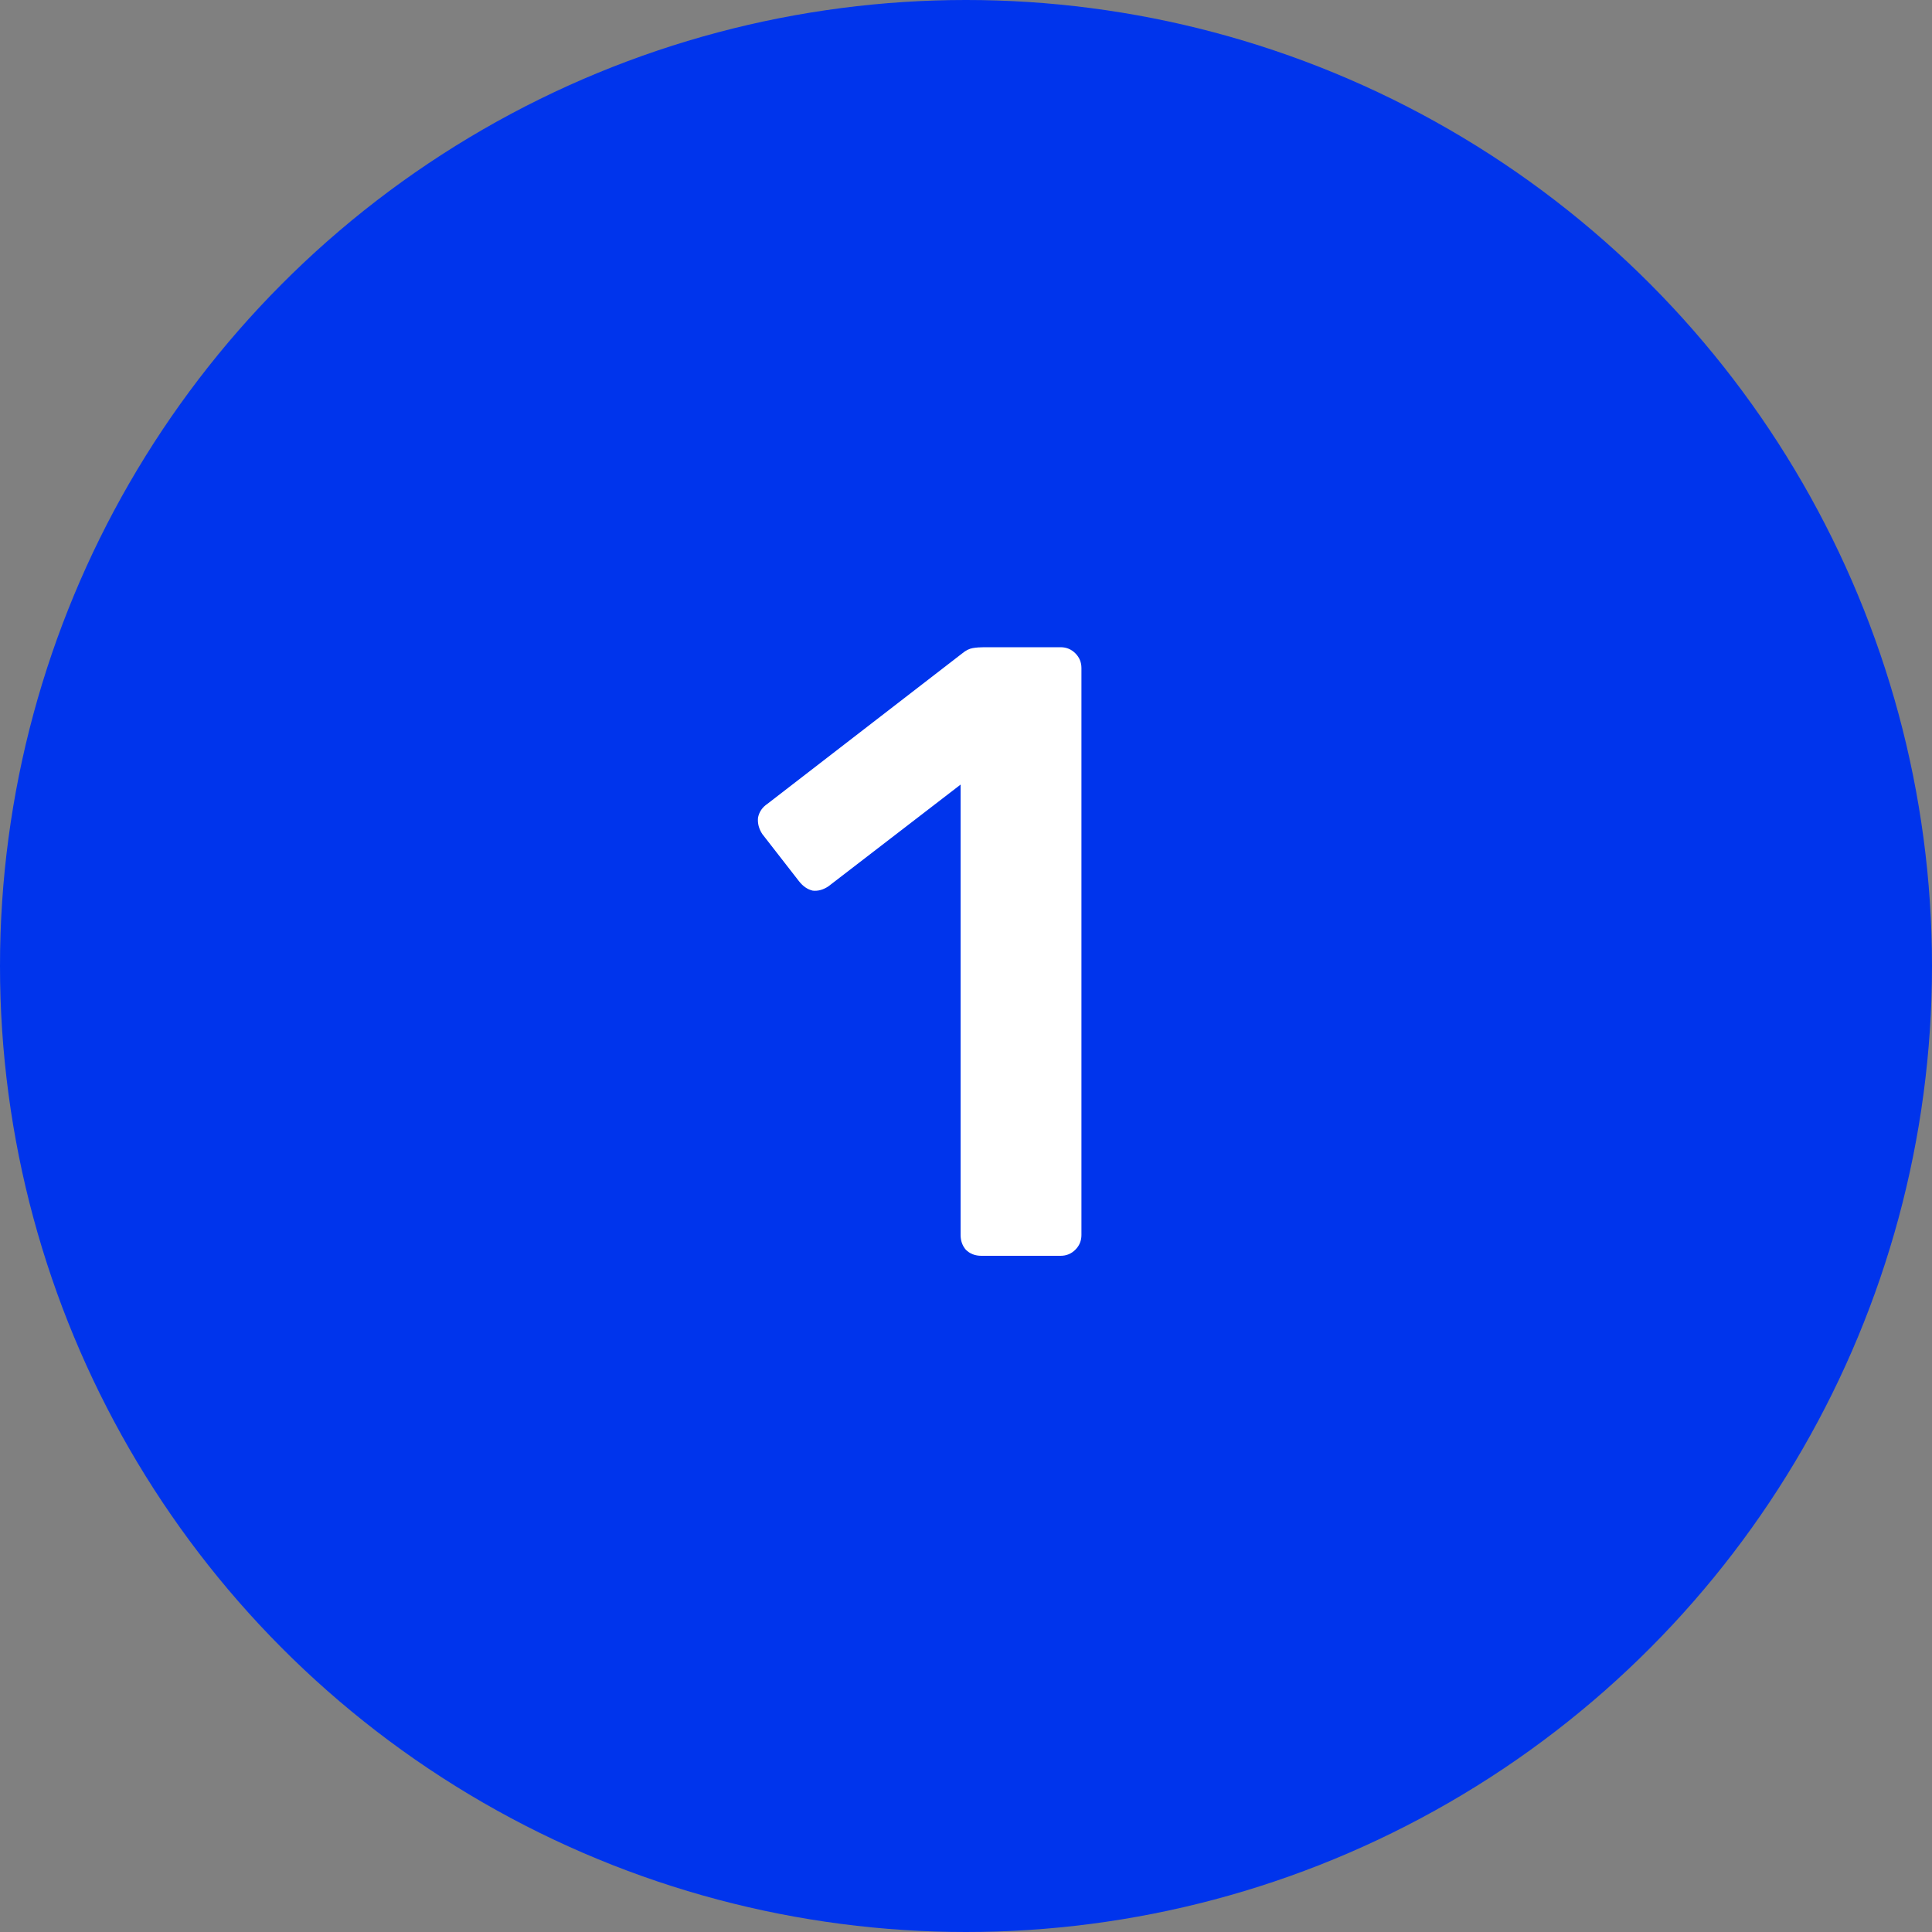 <?xml version="1.0" encoding="UTF-8"?> <svg xmlns="http://www.w3.org/2000/svg" width="40" height="40" viewBox="0 0 40 40" fill="none"><rect x="0" y="0" width="40" height="40" fill="#808080" stroke="none"/> <ellipse cx="20" cy="20" rx="20" ry="20" transform="rotate(-180 20 20)" fill="#0034EC"></ellipse> <path d="M20.32 26C20.188 26 20.08 25.958 19.996 25.874C19.924 25.79 19.888 25.688 19.888 25.568V16.244L17.152 18.35C17.044 18.422 16.936 18.452 16.828 18.44C16.72 18.416 16.624 18.35 16.54 18.242L15.784 17.27C15.712 17.162 15.682 17.048 15.694 16.928C15.718 16.808 15.784 16.712 15.892 16.64L19.924 13.526C19.996 13.466 20.068 13.43 20.14 13.418C20.212 13.406 20.29 13.4 20.374 13.4H21.958C22.078 13.4 22.18 13.442 22.264 13.526C22.348 13.61 22.39 13.712 22.39 13.832V25.568C22.39 25.688 22.348 25.79 22.264 25.874C22.18 25.958 22.078 26 21.958 26H20.32Z" fill="white"></path> </svg> 